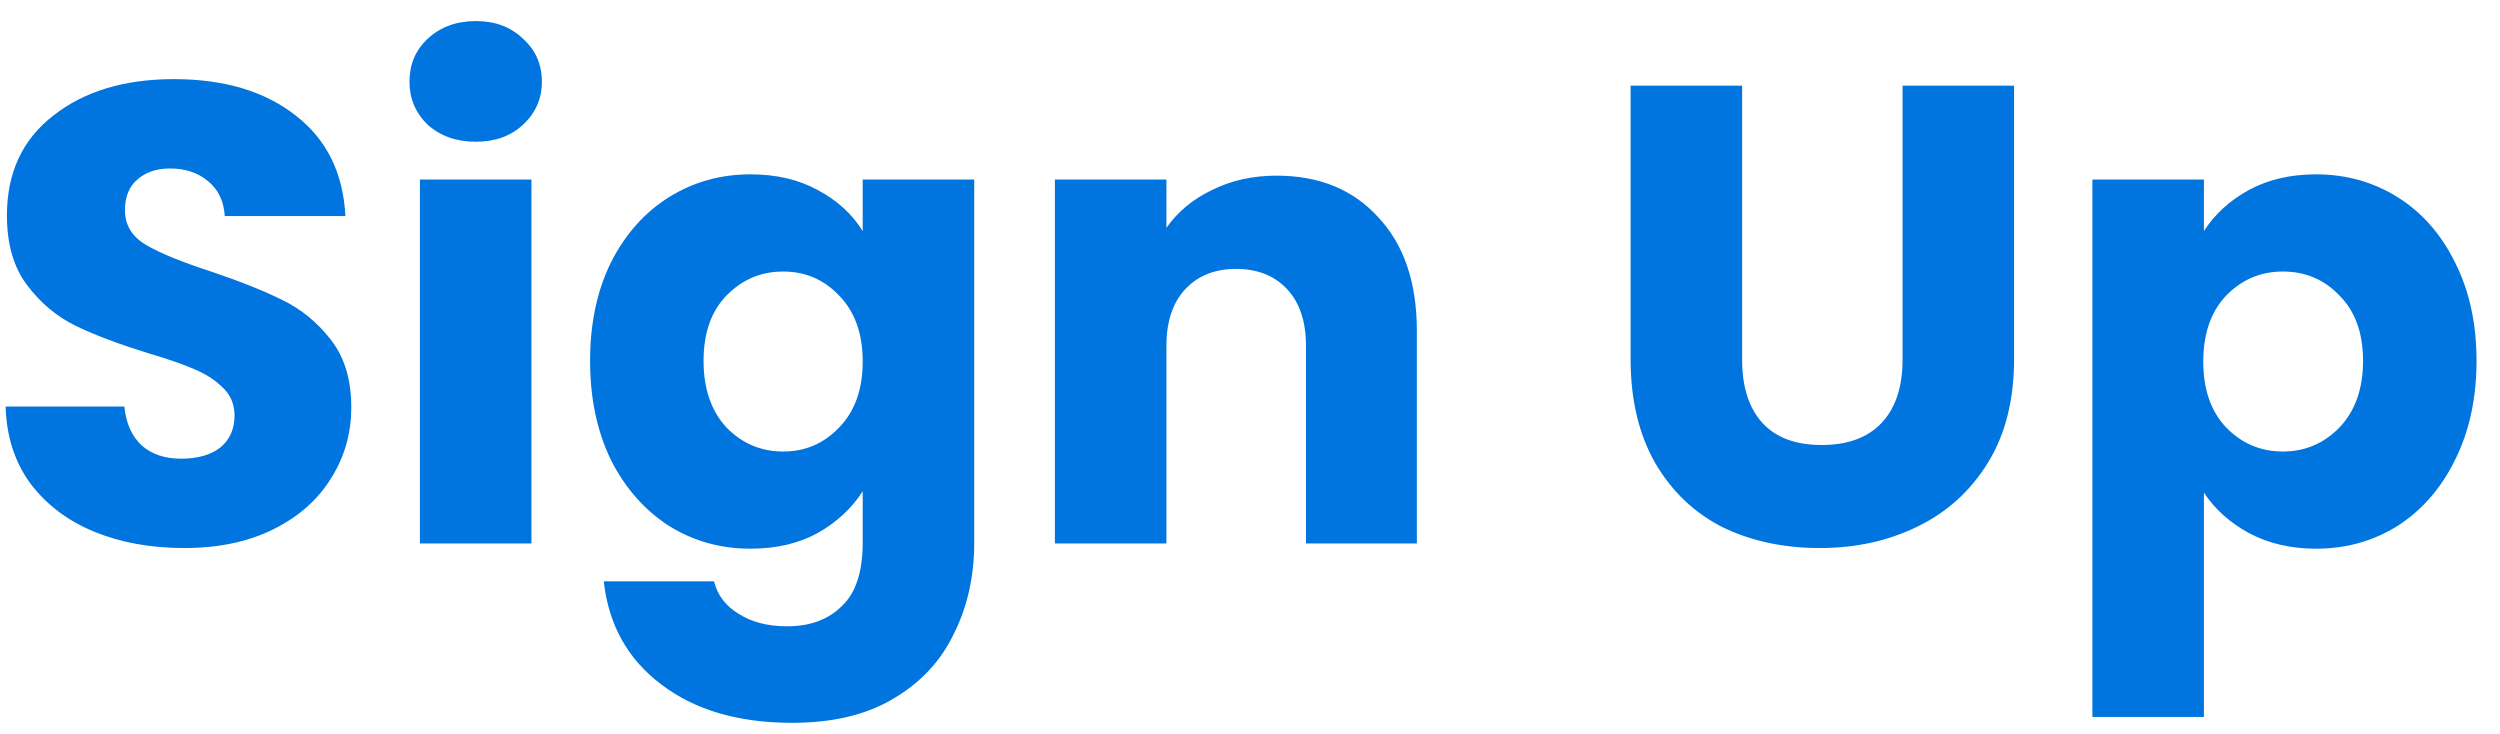 <svg width="92" height="27" viewBox="0 0 92 27" fill="none" xmlns="http://www.w3.org/2000/svg">
<path d="M6.783 20.168C5.551 20.168 4.447 19.968 3.471 19.568C2.495 19.168 1.711 18.576 1.119 17.792C0.543 17.008 0.239 16.064 0.207 14.96H4.575C4.639 15.584 4.855 16.064 5.223 16.4C5.591 16.72 6.071 16.88 6.663 16.88C7.271 16.88 7.751 16.744 8.103 16.472C8.455 16.184 8.631 15.792 8.631 15.296C8.631 14.88 8.487 14.536 8.199 14.264C7.927 13.992 7.583 13.768 7.167 13.592C6.767 13.416 6.191 13.216 5.439 12.992C4.351 12.656 3.463 12.32 2.775 11.984C2.087 11.648 1.495 11.152 0.999 10.496C0.503 9.84 0.255 8.984 0.255 7.928C0.255 6.36 0.823 5.136 1.959 4.256C3.095 3.36 4.575 2.912 6.399 2.912C8.255 2.912 9.751 3.36 10.887 4.256C12.023 5.136 12.631 6.368 12.711 7.952H8.271C8.239 7.408 8.039 6.984 7.671 6.68C7.303 6.36 6.831 6.2 6.255 6.2C5.759 6.2 5.359 6.336 5.055 6.608C4.751 6.864 4.599 7.24 4.599 7.736C4.599 8.28 4.855 8.704 5.367 9.008C5.879 9.312 6.679 9.64 7.767 9.992C8.855 10.36 9.735 10.712 10.407 11.048C11.095 11.384 11.687 11.872 12.183 12.512C12.679 13.152 12.927 13.976 12.927 14.984C12.927 15.944 12.679 16.816 12.183 17.6C11.703 18.384 10.999 19.008 10.071 19.472C9.143 19.936 8.047 20.168 6.783 20.168ZM17.517 5.216C16.797 5.216 16.205 5.008 15.741 4.592C15.293 4.16 15.069 3.632 15.069 3.008C15.069 2.368 15.293 1.84 15.741 1.424C16.205 0.992 16.797 0.776 17.517 0.776C18.221 0.776 18.797 0.992 19.245 1.424C19.709 1.84 19.941 2.368 19.941 3.008C19.941 3.632 19.709 4.16 19.245 4.592C18.797 5.008 18.221 5.216 17.517 5.216ZM19.557 6.608V20H15.453V6.608H19.557ZM27.619 6.416C28.563 6.416 29.387 6.608 30.091 6.992C30.811 7.376 31.363 7.88 31.747 8.504V6.608H35.851V19.976C35.851 21.208 35.603 22.32 35.107 23.312C34.627 24.32 33.883 25.12 32.875 25.712C31.883 26.304 30.643 26.6 29.155 26.6C27.171 26.6 25.563 26.128 24.331 25.184C23.099 24.256 22.395 22.992 22.219 21.392H26.275C26.403 21.904 26.707 22.304 27.187 22.592C27.667 22.896 28.259 23.048 28.963 23.048C29.811 23.048 30.483 22.8 30.979 22.304C31.491 21.824 31.747 21.048 31.747 19.976V18.08C31.347 18.704 30.795 19.216 30.091 19.616C29.387 20 28.563 20.192 27.619 20.192C26.515 20.192 25.515 19.912 24.619 19.352C23.723 18.776 23.011 17.968 22.483 16.928C21.971 15.872 21.715 14.656 21.715 13.28C21.715 11.904 21.971 10.696 22.483 9.656C23.011 8.616 23.723 7.816 24.619 7.256C25.515 6.696 26.515 6.416 27.619 6.416ZM31.747 13.304C31.747 12.28 31.459 11.472 30.883 10.88C30.323 10.288 29.635 9.992 28.819 9.992C28.003 9.992 27.307 10.288 26.731 10.88C26.171 11.456 25.891 12.256 25.891 13.28C25.891 14.304 26.171 15.12 26.731 15.728C27.307 16.32 28.003 16.616 28.819 16.616C29.635 16.616 30.323 16.32 30.883 15.728C31.459 15.136 31.747 14.328 31.747 13.304ZM46.98 6.464C48.548 6.464 49.796 6.976 50.724 8C51.668 9.008 52.14 10.4 52.14 12.176V20H48.06V12.728C48.06 11.832 47.828 11.136 47.364 10.64C46.9 10.144 46.276 9.896 45.492 9.896C44.708 9.896 44.084 10.144 43.62 10.64C43.156 11.136 42.924 11.832 42.924 12.728V20H38.82V6.608H42.924V8.384C43.34 7.792 43.9 7.328 44.604 6.992C45.308 6.64 46.1 6.464 46.98 6.464ZM64.11 3.152V13.232C64.11 14.24 64.358 15.016 64.854 15.56C65.35 16.104 66.078 16.376 67.038 16.376C67.998 16.376 68.734 16.104 69.246 15.56C69.758 15.016 70.014 14.24 70.014 13.232V3.152H74.118V13.208C74.118 14.712 73.798 15.984 73.158 17.024C72.518 18.064 71.654 18.848 70.566 19.376C69.494 19.904 68.294 20.168 66.966 20.168C65.638 20.168 64.446 19.912 63.39 19.4C62.35 18.872 61.526 18.088 60.918 17.048C60.31 15.992 60.006 14.712 60.006 13.208V3.152H64.11ZM81.104 8.504C81.504 7.88 82.056 7.376 82.76 6.992C83.464 6.608 84.288 6.416 85.232 6.416C86.336 6.416 87.336 6.696 88.232 7.256C89.128 7.816 89.832 8.616 90.344 9.656C90.872 10.696 91.136 11.904 91.136 13.28C91.136 14.656 90.872 15.872 90.344 16.928C89.832 17.968 89.128 18.776 88.232 19.352C87.336 19.912 86.336 20.192 85.232 20.192C84.304 20.192 83.48 20 82.76 19.616C82.056 19.232 81.504 18.736 81.104 18.128V26.384H77V6.608H81.104V8.504ZM86.96 13.28C86.96 12.256 86.672 11.456 86.096 10.88C85.536 10.288 84.84 9.992 84.008 9.992C83.192 9.992 82.496 10.288 81.92 10.88C81.36 11.472 81.08 12.28 81.08 13.304C81.08 14.328 81.36 15.136 81.92 15.728C82.496 16.32 83.192 16.616 84.008 16.616C84.824 16.616 85.52 16.32 86.096 15.728C86.672 15.12 86.96 14.304 86.96 13.28Z" fill="#0074DF"/>
</svg>
